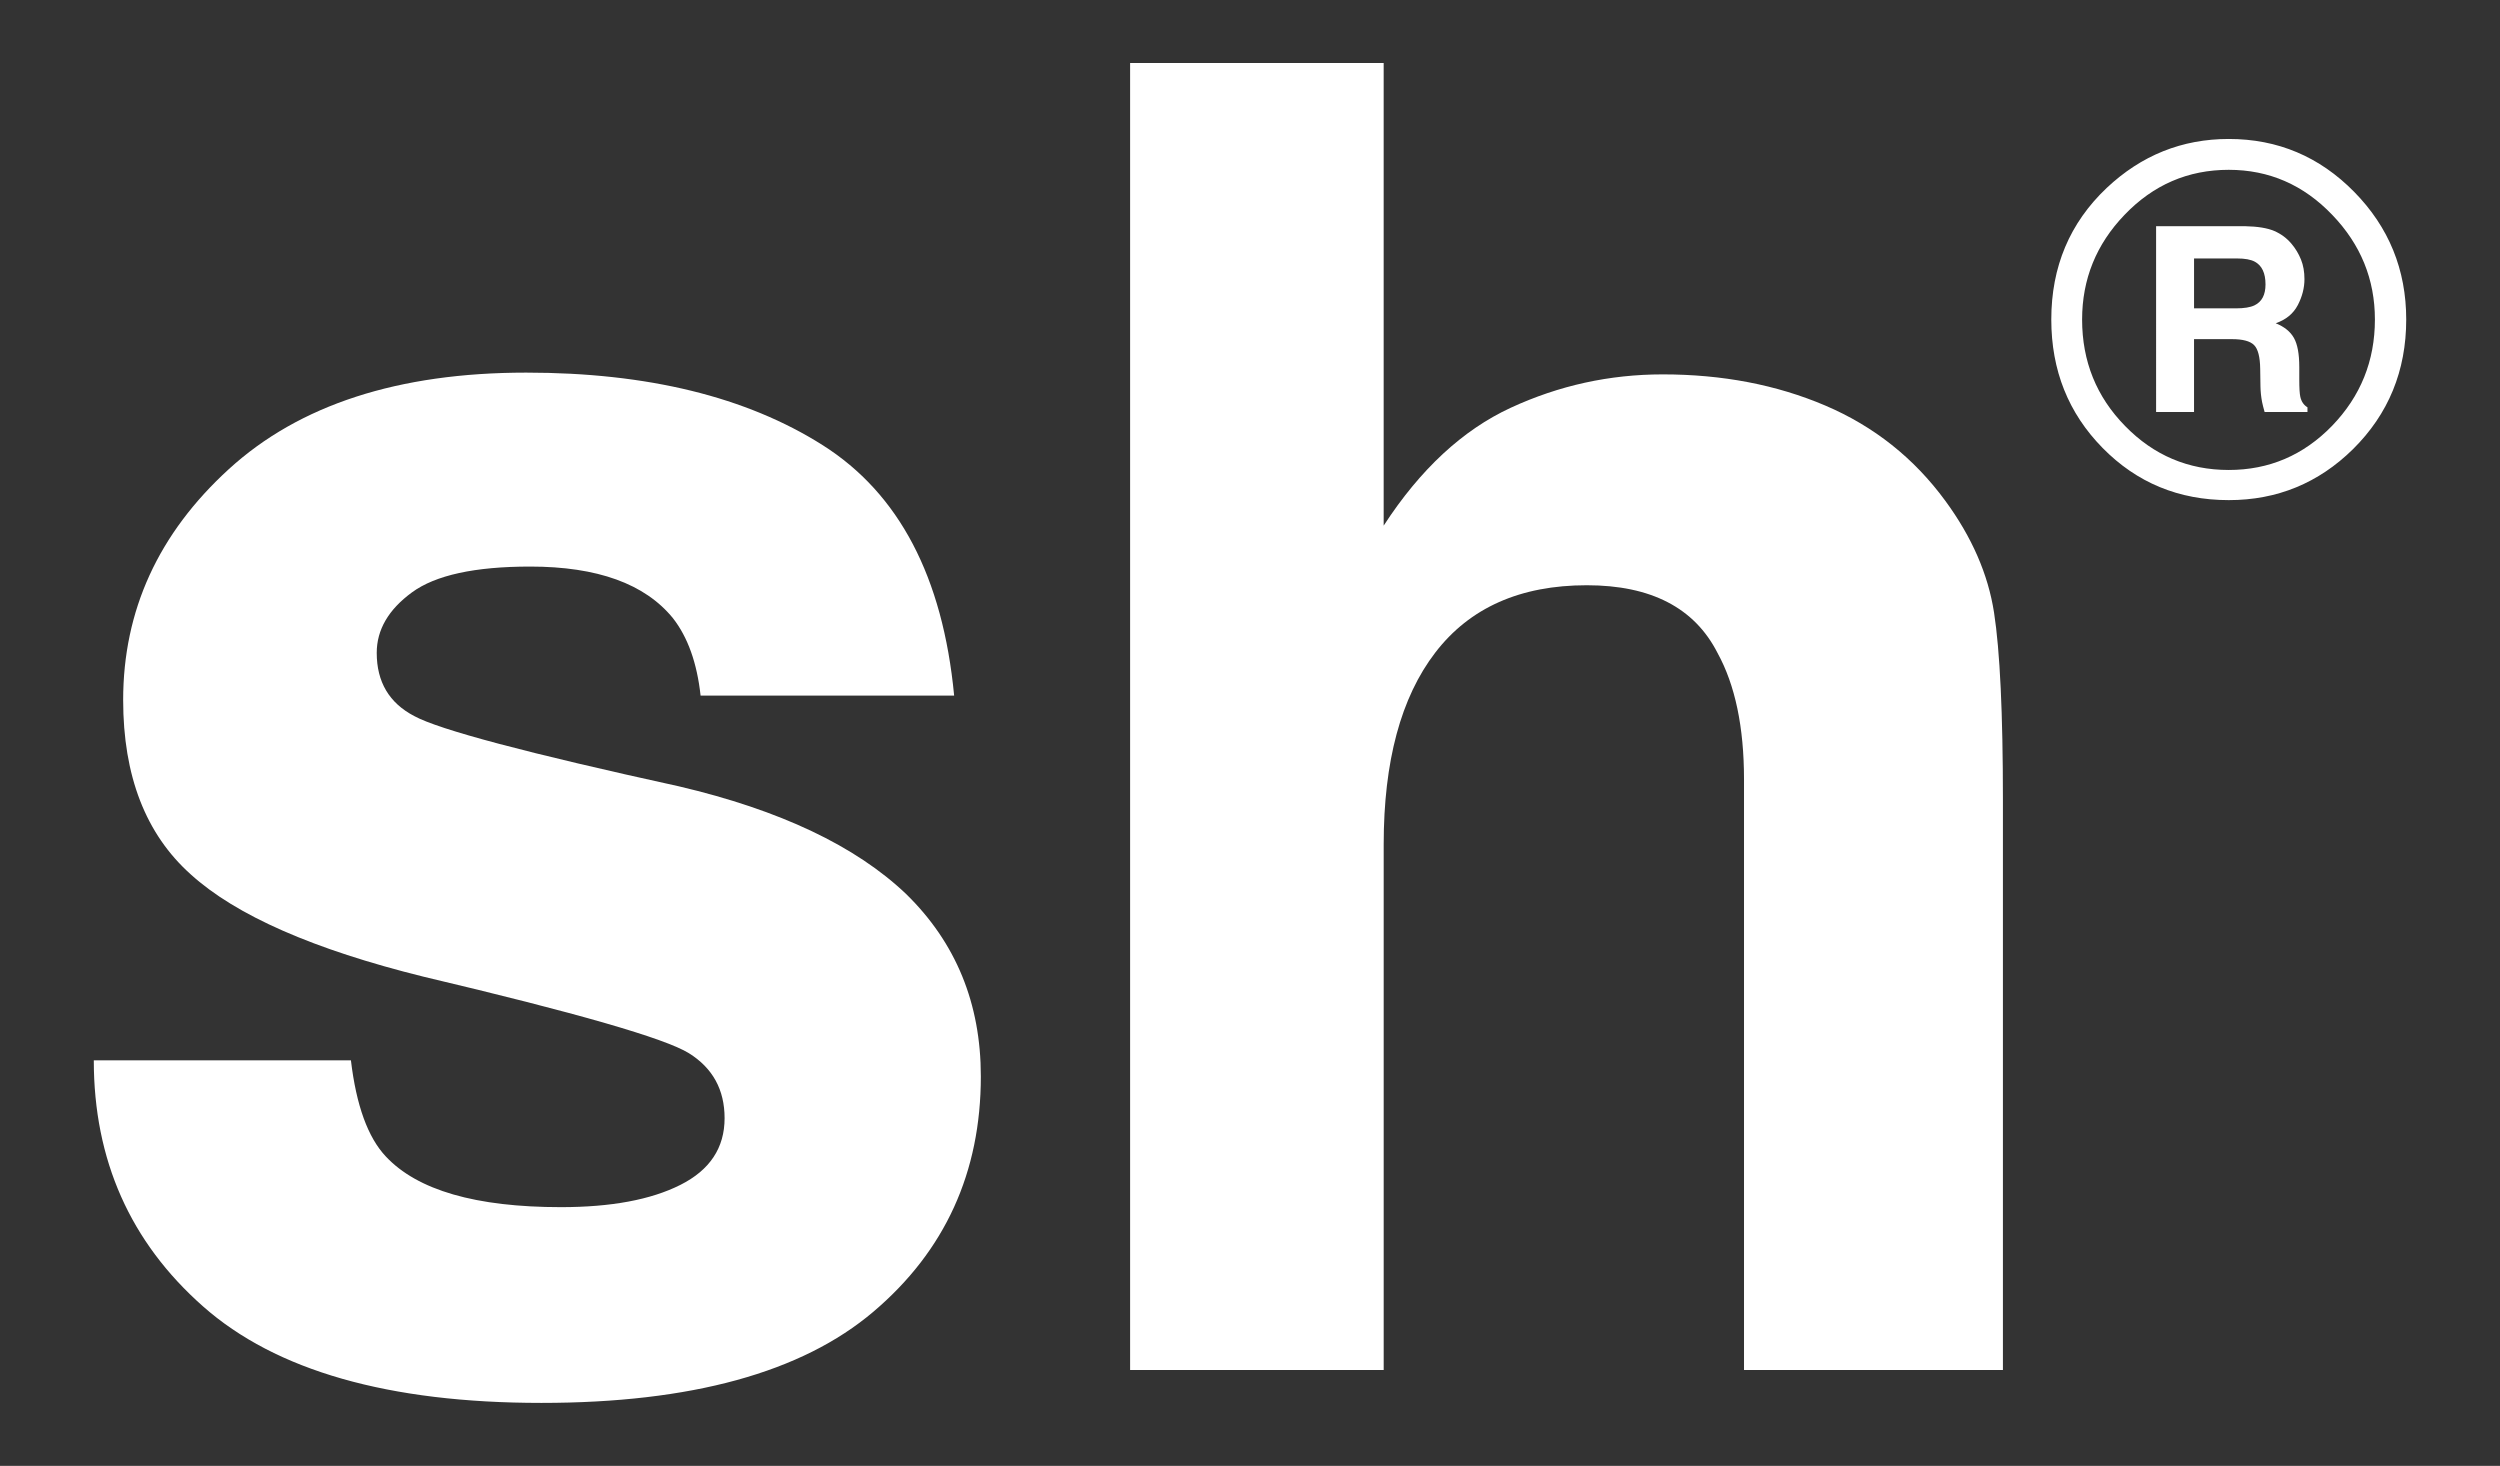 <?xml version="1.0" encoding="utf-8"?>
<!-- Generator: Adobe Illustrator 24.1.2, SVG Export Plug-In . SVG Version: 6.00 Build 0)  -->
<svg version="1.1" id="Ebene_1" xmlns="http://www.w3.org/2000/svg" xmlns:xlink="http://www.w3.org/1999/xlink" x="0px" y="0px"
	 viewBox="0 0 1865.8 1094" style="enable-background:new 0 0 1865.8 1094;" xml:space="preserve">
<rect x="0" y="0" width="1865.8" height="1094" fill="#333333" stroke="none"/>
<style type="text/css">
	.st0{fill:#FFFFFF;}
</style>
<g>
	<g>
		<path class="st0" d="M1756.09,335.21c-25.76,25.36-56.67,38.04-92.73,38.04c-37.26,0-68.65-12.98-94.16-38.95
			c-25.52-25.97-38.28-57.9-38.28-95.82c0-39.37,13.78-72.11,41.33-98.2c25.88-24.38,56.25-36.57,91.11-36.57
			c36.54,0,67.75,13.17,93.63,39.5c25.88,26.33,38.82,58.09,38.82,95.27C1795.8,276.75,1782.57,309,1756.09,335.21z M1585.55,160.39
			c-21.09,21.94-31.63,47.97-31.63,78.08c0,31.21,10.72,57.72,32.17,79.55c21.32,21.82,47.08,32.73,77.27,32.73
			c30.07,0,55.77-10.97,77.09-32.92c21.32-22.06,31.99-48.52,31.99-79.36c0-29.99-10.6-56.02-31.81-78.08
			c-21.45-22.43-47.2-33.65-77.27-33.65C1632.93,126.74,1607,137.96,1585.55,160.39z"/>
		<g>
			<path class="st0" d="M1697.33,172.39c5.11,2.19,9.43,5.42,12.98,9.68c2.94,3.51,5.26,7.4,6.98,11.67
				c1.72,4.27,2.57,9.12,2.57,14.58c0,6.58-1.67,13.06-4.99,19.43c-3.32,6.36-8.81,10.86-16.46,13.5
				c6.39,2.57,10.93,6.22,13.59,10.96c2.67,4.73,4,11.96,4,21.68v9.31c0,6.33,0.25,10.63,0.76,12.89c0.76,3.57,2.55,6.21,5.35,7.9
				v3.48h-31.99c-0.87-3.07-1.51-5.55-1.88-7.43c-0.75-3.89-1.16-7.87-1.22-11.94l-0.19-12.89c-0.12-8.84-1.65-14.74-4.58-17.68
				c-2.94-2.95-8.44-4.42-16.51-4.42h-28.29v54.37h-28.31V168.81h66.31C1684.94,169,1692.23,170.19,1697.33,172.39z M1637.46,192.89
				v37.25h31.17c6.19,0,10.84-0.75,13.94-2.26c5.48-2.63,8.22-7.84,8.22-15.62c0-8.4-2.65-14.05-7.95-16.93
				c-2.98-1.63-7.45-2.44-13.41-2.44H1637.46z"/>
		</g>
	</g>
	<g>
		<path class="st0" d="M261.9,791.36c4,33.64,12.68,57.55,26.02,71.71c23.57,25.23,67.16,37.85,130.77,37.85
			c37.36,0,67.06-5.52,89.07-16.6c22.02-11.06,33.02-27.66,33.02-49.8c0-21.25-8.87-37.4-26.6-48.47
			c-17.74-11.06-83.74-30.1-197.98-57.1c-82.24-20.36-140.19-45.82-173.82-76.37c-33.65-30.09-50.46-73.47-50.46-130.14
			c0-66.84,26.28-124.27,78.85-172.31c52.57-48.03,126.54-72.04,221.92-72.04c90.49,0,164.25,18.04,221.25,54.11
			c57,36.08,89.72,98.38,98.16,186.92H522.86c-2.67-24.34-9.55-43.6-20.64-57.77c-20.88-25.66-56.39-38.51-106.54-38.51
			c-41.28,0-70.69,6.42-88.22,19.26c-17.53,12.84-26.3,27.89-26.3,45.15c0,21.7,9.32,37.42,27.97,47.15
			c18.63,10.19,84.5,27.67,197.58,52.46c75.39,17.71,131.9,44.49,169.53,80.35c37.18,36.3,55.78,81.67,55.78,136.11
			c0,71.72-26.73,130.27-80.18,175.64c-53.45,45.36-136.06,68.06-247.83,68.06c-114,0-198.17-24.02-252.5-72.05
			C97.16,926.93,70,865.72,70,791.36H261.9z"/>
		<path class="st0" d="M1362.25,302.67c36.35,15.51,66.22,39.22,89.59,71.11c19.83,27.04,31.94,54.84,36.36,83.42
			c4.41,28.57,6.62,75.21,6.62,139.89v425.35h-193.23V581.7c0-39-6.6-70.47-19.77-94.39c-17.14-33.68-49.66-50.53-97.55-50.53
			c-49.66,0-87.34,16.74-113.05,50.2c-25.71,33.46-38.55,81.2-38.55,143.25v392.21H843.42V47h189.24v345.29
			c27.33-42.05,58.95-71.38,94.87-87.98c35.92-16.61,73.72-24.9,113.39-24.9C1285.44,279.41,1325.88,287.16,1362.25,302.67z"/>
	</g>
</g>
</svg>
